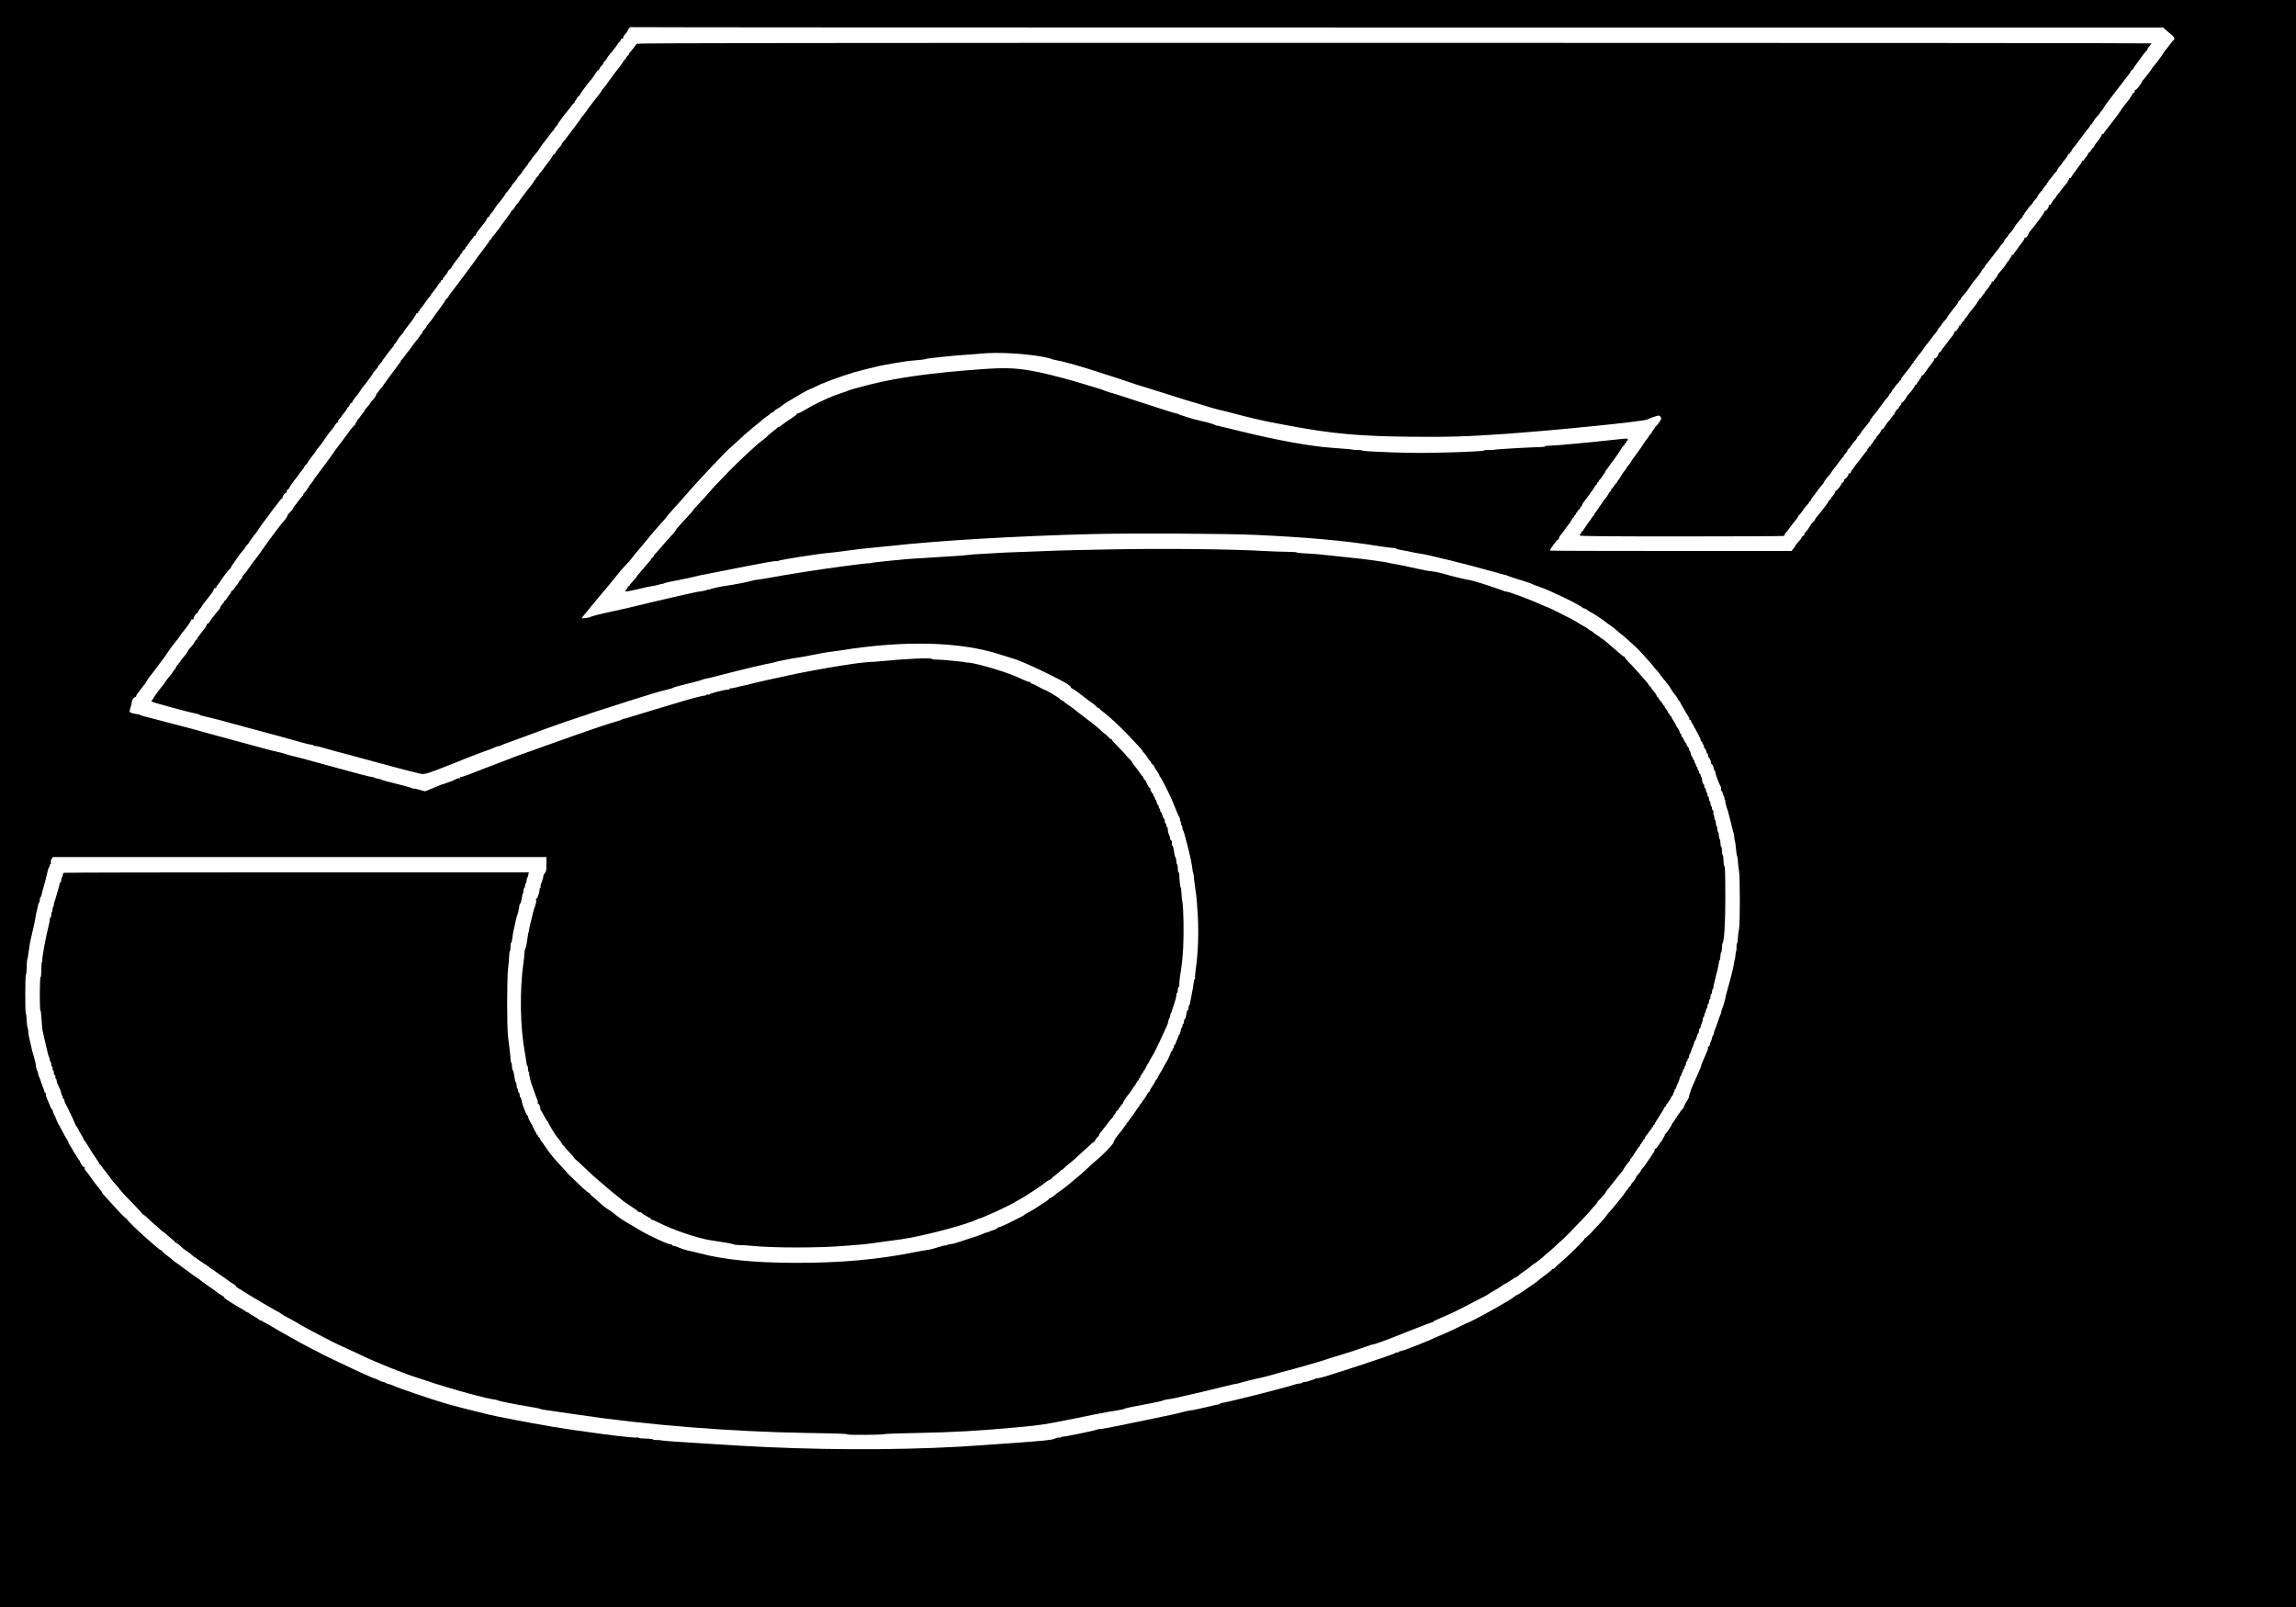 <?xml version="1.0" standalone="no"?>
<!DOCTYPE svg PUBLIC "-//W3C//DTD SVG 20010904//EN"
 "http://www.w3.org/TR/2001/REC-SVG-20010904/DTD/svg10.dtd">
<svg version="1.0" xmlns="http://www.w3.org/2000/svg"
 width="3000pt" height="2100pt" viewBox="0 0 3000 2100"
 preserveAspectRatio="xMidYMid meet">
<g transform="translate(0,2100) scale(0.1,-0.1)"
fill="#000000" stroke="none">
<path d="M0 10500 l0 -10500 15000 0 15000 0 0 10500 0 10500 -15000 0 -15000
0 0 -10500z m18279 10140 l9986 0 42 -38 c23 -20 56 -48 73 -61 28 -22 40 -55
23 -63 -5 -1 -28 -30 -53 -63 -25 -33 -50 -66 -57 -72 -6 -7 -21 -29 -34 -50
-13 -21 -26 -40 -29 -43 -3 -3 -17 -21 -30 -40 -13 -19 -37 -48 -52 -65 -15
-16 -28 -33 -28 -36 0 -3 -12 -22 -27 -41 -16 -19 -39 -50 -53 -68 -14 -18
-30 -38 -36 -44 -6 -6 -13 -16 -15 -21 -16 -39 -76 -114 -88 -110 -9 4 -11 0
-7 -10 3 -9 -3 -20 -14 -27 -11 -7 -20 -17 -20 -22 0 -8 -61 -96 -85 -122 -25
-29 -44 -54 -80 -109 -22 -33 -44 -65 -50 -71 -5 -6 -21 -26 -35 -44 -43 -56
-79 -104 -100 -130 -11 -14 -20 -28 -20 -32 0 -5 -7 -8 -15 -8 -8 0 -14 -4
-12 -9 2 -9 -44 -78 -75 -112 -10 -10 -18 -23 -18 -29 0 -5 -11 -20 -25 -34
-14 -14 -25 -29 -25 -33 0 -5 -9 -15 -20 -23 -11 -8 -20 -20 -20 -26 0 -6 -11
-23 -25 -38 -14 -15 -25 -31 -25 -37 0 -5 -7 -9 -15 -9 -8 0 -14 -4 -12 -8 1
-5 -8 -22 -20 -38 -80 -107 -123 -168 -123 -176 0 -6 -7 -7 -16 -4 -8 3 -12 2
-9 -4 5 -8 -25 -63 -45 -80 -8 -8 -52 -64 -75 -96 -11 -15 -28 -36 -37 -46
-10 -10 -15 -18 -12 -18 3 0 -1 -6 -8 -14 -29 -30 -48 -57 -48 -66 0 -6 -5
-10 -11 -10 -5 0 -7 -5 -3 -12 5 -8 2 -9 -10 -5 -11 4 -16 2 -14 -6 4 -20 -35
-78 -50 -72 -7 2 -10 1 -7 -4 3 -5 -18 -40 -46 -78 -28 -37 -61 -81 -72 -97
-12 -16 -29 -37 -37 -46 -8 -10 -22 -27 -32 -38 -9 -11 -24 -36 -33 -57 -12
-24 -23 -34 -32 -31 -9 4 -13 1 -10 -6 2 -7 -13 -33 -33 -58 -20 -25 -45 -58
-56 -75 -10 -16 -27 -39 -36 -49 -10 -11 -18 -23 -18 -28 0 -4 -7 -8 -16 -8
-8 0 -13 -4 -10 -8 3 -5 -4 -18 -14 -30 -11 -12 -20 -26 -20 -32 0 -5 -3 -10
-8 -10 -4 0 -16 -15 -26 -34 -16 -31 -41 -62 -96 -123 -11 -12 -20 -26 -20
-31 0 -5 -11 -22 -25 -38 -14 -16 -25 -32 -25 -36 0 -5 -7 -8 -16 -8 -8 0 -13
-4 -10 -8 3 -5 -4 -18 -14 -30 -11 -12 -20 -24 -20 -27 0 -4 -6 -12 -12 -20
-29 -30 -48 -56 -48 -65 0 -6 -3 -10 -8 -10 -4 0 -16 -16 -27 -35 -10 -20 -24
-34 -31 -31 -8 3 -11 0 -7 -10 3 -7 0 -14 -6 -14 -6 0 -11 -5 -11 -11 0 -6
-10 -24 -22 -39 -13 -15 -32 -40 -42 -54 -11 -15 -28 -37 -39 -49 -10 -12 -26
-34 -35 -49 -9 -16 -20 -28 -24 -28 -4 0 -8 -6 -8 -13 0 -7 -9 -19 -20 -27
-11 -8 -20 -20 -20 -27 0 -7 -5 -13 -11 -13 -5 0 -7 -5 -3 -12 5 -8 2 -9 -10
-5 -10 4 -15 3 -11 -4 9 -14 -44 -81 -57 -73 -7 4 -8 2 -4 -5 4 -6 -4 -26 -18
-44 -15 -17 -30 -37 -34 -42 -38 -52 -98 -131 -103 -135 -3 -3 -11 -15 -18
-28 -7 -12 -16 -20 -22 -17 -5 4 -9 -2 -9 -13 0 -26 -39 -74 -52 -66 -7 4 -8
2 -4 -4 4 -7 -12 -35 -36 -65 -24 -29 -59 -76 -78 -105 -19 -28 -41 -52 -48
-52 -7 0 -11 -4 -8 -8 3 -5 -4 -18 -14 -30 -11 -12 -20 -26 -20 -32 0 -5 -4
-10 -10 -10 -5 0 -10 -7 -10 -15 0 -9 -7 -18 -15 -21 -8 -4 -15 -10 -15 -16 0
-10 -55 -84 -81 -108 -9 -8 -18 -19 -20 -25 -12 -29 -56 -85 -67 -85 -7 0 -11
-4 -8 -8 3 -5 -4 -18 -14 -30 -11 -12 -20 -25 -20 -29 0 -5 -9 -15 -20 -23
-11 -8 -20 -20 -20 -27 0 -7 -5 -13 -11 -13 -5 0 -8 -4 -4 -9 3 -6 0 -13 -8
-18 -7 -4 -21 -21 -31 -38 -11 -16 -26 -37 -35 -45 -16 -15 -23 -25 -59 -82
-9 -16 -23 -28 -29 -28 -7 0 -12 -4 -10 -8 2 -9 -34 -61 -60 -88 -7 -7 -13
-17 -13 -23 0 -6 -4 -11 -9 -11 -5 0 -12 -8 -15 -17 -3 -10 -17 -30 -30 -44
-14 -15 -22 -30 -18 -35 4 -4 -1 -4 -10 -1 -12 4 -15 2 -11 -9 3 -7 0 -14 -6
-14 -6 0 -11 -6 -11 -14 0 -8 -3 -16 -7 -18 -7 -3 -41 -45 -97 -123 -11 -14
-28 -36 -39 -48 -10 -12 -26 -34 -35 -49 -9 -16 -19 -28 -23 -28 -4 0 -10 -12
-13 -26 -5 -18 -11 -24 -23 -20 -10 4 -14 2 -10 -7 6 -15 -40 -74 -54 -70 -4
2 -6 -4 -3 -12 3 -8 -3 -19 -15 -27 -12 -7 -21 -16 -21 -20 0 -16 -55 -87 -67
-88 -7 0 -12 -3 -11 -7 3 -11 -35 -73 -44 -73 -4 0 -8 -6 -8 -13 0 -7 -9 -19
-20 -27 -11 -8 -20 -18 -20 -23 0 -4 -4 -13 -10 -20 -5 -7 -30 -40 -55 -74
-25 -34 -59 -76 -75 -93 -16 -17 -32 -40 -35 -50 -3 -11 -17 -28 -31 -39 -14
-11 -25 -23 -24 -28 0 -4 -7 -16 -15 -26 -8 -9 -15 -20 -15 -23 0 -3 -6 -11
-12 -19 -30 -31 -46 -54 -41 -58 3 -3 -4 -12 -16 -19 -12 -7 -21 -18 -21 -24
0 -6 -18 -30 -40 -53 -22 -22 -40 -45 -40 -50 0 -5 -12 -23 -26 -40 l-26 -31
-1579 0 c-868 0 -1579 2 -1579 5 0 15 96 145 107 145 7 0 13 8 13 18 0 9 10
28 23 42 13 14 38 48 57 75 19 28 42 58 52 69 9 10 24 34 33 52 9 19 20 34 25
34 6 0 10 7 10 15 0 8 5 15 10 15 6 0 10 7 10 15 0 8 5 15 10 15 6 0 10 6 10
13 0 7 9 19 20 27 11 8 20 20 20 27 0 7 4 13 9 13 5 0 11 10 15 23 3 12 13 31
24 42 10 11 33 43 52 70 19 28 40 56 46 63 7 7 23 30 35 52 13 22 26 40 31 40
4 0 8 7 8 15 0 8 5 15 10 15 6 0 10 6 10 13 0 7 9 19 20 27 11 8 20 20 20 27
0 7 5 13 10 13 6 0 10 7 10 15 0 8 5 15 10 15 6 0 10 6 10 14 0 8 6 21 13 28
7 7 28 36 47 63 18 28 36 52 40 55 12 10 120 170 120 177 0 5 9 15 20 23 11 8
20 20 20 27 0 7 5 13 10 13 6 0 10 7 10 15 0 8 5 15 10 15 6 0 10 7 10 15 0
18 -3 18 -165 0 -330 -36 -758 -77 -836 -78 -48 -1 -85 -5 -82 -9 2 -5 -17 -9
-44 -9 -200 -6 -593 -29 -613 -36 -8 -3 -41 -4 -73 -3 -32 1 -64 -3 -70 -8 -7
-6 -187 -16 -425 -23 -333 -10 -483 -10 -780 0 -212 7 -372 17 -379 22 -6 6
-34 10 -60 9 -26 -2 -55 0 -63 3 -15 5 -63 10 -295 27 -275 20 -726 103 -1185
217 -124 31 -232 57 -240 57 -9 1 -21 6 -28 10 -7 4 -16 5 -19 2 -3 -3 -17 1
-32 9 -32 16 -128 44 -191 55 -58 10 -302 85 -296 91 2 2 -8 5 -23 6 -15 1
-200 59 -411 129 -211 69 -388 127 -394 128 -26 6 -101 28 -125 38 -14 6 -28
12 -31 13 -3 1 -12 4 -20 7 -8 3 -46 15 -85 26 -38 11 -108 32 -155 47 -148
47 -441 124 -565 149 -287 59 -421 66 -768 41 -636 -46 -1085 -108 -1447 -199
-180 -46 -255 -67 -275 -76 -11 -6 -63 -24 -115 -41 -52 -17 -122 -44 -155
-59 -33 -16 -91 -43 -130 -60 -38 -18 -113 -59 -168 -91 -54 -33 -103 -56
-109 -53 -6 4 -8 3 -5 -3 3 -5 -26 -29 -64 -54 -39 -24 -92 -61 -117 -81 -26
-21 -52 -38 -58 -38 -7 0 -14 -4 -16 -8 -1 -4 -31 -29 -65 -55 -34 -26 -63
-50 -65 -55 -1 -4 -30 -29 -63 -54 -72 -56 -86 -68 -228 -200 -61 -57 -161
-154 -222 -217 -60 -63 -130 -135 -155 -161 -25 -26 -55 -58 -66 -73 -18 -23
-142 -159 -216 -238 -16 -17 -28 -32 -28 -35 0 -3 -10 -15 -22 -28 -22 -22
-143 -155 -180 -198 -10 -12 -18 -24 -18 -27 0 -3 -17 -24 -36 -46 -80 -88
-111 -124 -159 -180 -27 -32 -60 -69 -72 -81 -13 -13 -23 -28 -23 -33 0 -5
-10 -17 -22 -25 -12 -9 -19 -16 -15 -16 5 0 2 -6 -5 -13 -7 -8 -31 -35 -53
-61 -22 -27 -49 -58 -60 -71 -39 -43 -65 -75 -65 -80 0 -4 -41 -52 -82 -96 -9
-9 -14 -20 -11 -23 4 -3 -2 -6 -12 -6 -10 0 -15 -3 -12 -7 4 -3 -2 -17 -14
-29 -12 -12 -20 -27 -18 -32 2 -5 76 8 164 29 88 21 169 39 180 39 11 0 45 7
75 15 30 9 62 16 70 17 8 0 20 4 25 8 6 4 51 15 100 24 148 28 329 67 345 73
8 3 24 7 35 8 11 2 169 33 350 69 501 99 606 118 631 113 13 -2 22 -1 19 2 -6
11 531 96 675 107 41 3 154 17 250 31 96 13 223 28 281 33 58 5 168 16 245 24
631 71 1658 132 2659 157 519 13 1760 7 2135 -11 688 -32 1162 -75 1597 -145
84 -14 172 -25 193 -25 22 0 40 -4 40 -8 0 -4 30 -13 68 -19 37 -6 101 -19
142 -28 41 -9 88 -18 105 -19 81 -9 657 -151 939 -232 89 -26 168 -47 176 -48
8 0 17 -3 20 -6 5 -5 127 -45 260 -86 30 -9 60 -20 65 -24 6 -4 46 -20 90 -35
44 -16 105 -39 135 -53 223 -99 430 -205 438 -224 2 -4 11 -8 19 -8 9 0 31
-11 49 -25 18 -14 36 -25 40 -25 9 0 174 -109 192 -126 7 -8 37 -29 66 -49 29
-19 68 -50 87 -68 19 -18 42 -38 51 -43 14 -8 146 -125 203 -179 49 -48 225
-243 225 -250 0 -4 11 -17 23 -29 13 -11 34 -37 48 -56 13 -19 28 -40 34 -46
5 -6 21 -26 35 -44 14 -18 35 -44 47 -58 12 -14 30 -42 40 -61 10 -19 30 -48
45 -64 15 -16 33 -42 40 -58 7 -16 16 -29 19 -29 4 0 9 -8 13 -17 3 -10 17
-36 31 -58 14 -22 28 -47 32 -55 3 -8 19 -34 35 -58 16 -23 26 -47 23 -52 -3
-6 2 -10 11 -10 10 0 14 -3 11 -7 -4 -3 -3 -11 2 -17 6 -6 23 -37 40 -69 17
-31 44 -81 60 -111 16 -30 26 -57 23 -61 -4 -4 1 -11 11 -16 9 -6 15 -14 12
-18 -2 -5 2 -14 10 -21 8 -7 12 -17 9 -22 -4 -6 -3 -13 2 -17 14 -10 34 -49
34 -66 0 -8 5 -15 10 -15 6 0 10 -11 10 -25 0 -14 3 -25 8 -25 11 0 34 -58 27
-70 -3 -5 -1 -10 5 -10 11 0 35 -48 31 -64 -1 -5 5 -16 14 -26 8 -9 12 -19 9
-23 -7 -6 52 -162 69 -184 5 -7 7 -24 5 -37 -3 -15 -1 -24 6 -23 6 1 12 -9 14
-23 2 -14 8 -30 13 -36 5 -6 10 -23 11 -38 1 -14 6 -26 11 -26 4 0 5 -5 2 -10
-4 -6 -3 -19 1 -28 4 -9 9 -26 11 -37 1 -11 7 -29 12 -40 5 -11 12 -31 14 -45
3 -14 15 -61 27 -105 12 -44 25 -96 29 -116 4 -19 10 -40 13 -45 4 -5 7 -29 9
-54 1 -25 5 -49 7 -54 6 -10 7 -22 18 -126 3 -36 9 -67 13 -70 3 -3 8 -32 9
-65 2 -33 8 -87 14 -120 15 -81 15 -716 0 -770 -6 -22 -12 -71 -14 -108 -1
-38 -6 -71 -11 -74 -5 -3 -8 -21 -7 -42 1 -20 1 -38 0 -41 -8 -23 -13 -50 -15
-80 -1 -19 -5 -42 -8 -50 -3 -8 -8 -31 -11 -50 -6 -46 -22 -115 -36 -165 -6
-22 -15 -56 -20 -75 -5 -19 -13 -51 -19 -70 -5 -19 -15 -53 -21 -75 -7 -22
-13 -49 -14 -60 -3 -27 -36 -136 -47 -157 -5 -10 -9 -25 -9 -33 0 -8 -4 -23
-10 -33 -5 -9 -19 -46 -30 -82 -12 -36 -25 -74 -30 -85 -18 -42 -24 -61 -25
-77 -1 -10 -8 -24 -14 -32 -6 -8 -11 -18 -10 -22 2 -10 -8 -40 -22 -66 -5 -10
-9 -25 -9 -33 0 -9 -7 -18 -15 -21 -8 -4 -12 -11 -9 -16 4 -5 1 -21 -5 -34 -6
-13 -15 -34 -20 -46 -5 -13 -18 -43 -29 -68 -24 -54 -35 -81 -36 -95 -1 -5 -9
-28 -20 -50 -10 -22 -22 -49 -26 -60 -8 -21 -34 -80 -66 -150 -11 -22 -19 -44
-20 -50 0 -5 -6 -23 -12 -38 -7 -16 -12 -36 -12 -45 0 -10 -6 -26 -14 -37 -24
-34 -56 -95 -56 -106 0 -5 -11 -20 -25 -33 -14 -13 -25 -28 -25 -35 0 -6 -4
-11 -10 -11 -5 0 -10 -7 -10 -15 0 -8 -4 -15 -10 -15 -5 0 -10 -7 -10 -15 0
-8 -4 -15 -10 -15 -5 0 -10 -7 -10 -15 0 -8 -4 -15 -10 -15 -5 0 -10 -7 -10
-15 0 -8 -4 -15 -10 -15 -5 0 -10 -5 -10 -10 0 -18 -81 -140 -93 -140 -5 0 -7
-3 -4 -6 4 -4 -2 -19 -13 -34 -11 -16 -20 -33 -20 -39 0 -6 -4 -11 -8 -11 -4
0 -21 -22 -37 -50 -16 -27 -35 -50 -42 -50 -7 0 -13 -3 -12 -7 2 -16 -14 -53
-22 -53 -5 0 -9 -7 -9 -15 0 -8 -4 -15 -10 -15 -5 0 -10 -6 -10 -14 0 -8 -3
-16 -8 -18 -4 -1 -23 -27 -42 -57 -19 -30 -44 -65 -57 -77 -13 -13 -23 -27
-23 -32 0 -6 -13 -24 -29 -41 -17 -18 -30 -34 -31 -36 -3 -20 -18 -44 -42 -69
-15 -16 -28 -34 -28 -40 0 -6 -9 -18 -20 -26 -11 -8 -20 -20 -20 -27 0 -7 -4
-13 -8 -13 -5 0 -14 -10 -20 -22 -6 -13 -42 -61 -81 -108 -39 -47 -81 -98 -93
-114 -13 -15 -35 -40 -49 -55 -14 -15 -28 -33 -30 -39 -4 -11 -123 -143 -220
-244 -26 -26 -52 -48 -58 -48 -7 0 -10 -4 -7 -8 6 -10 -210 -223 -309 -306
-38 -32 -74 -65 -78 -72 -4 -8 -15 -14 -22 -14 -8 0 -15 -4 -15 -8 0 -4 -39
-37 -86 -72 -48 -35 -94 -71 -103 -80 -9 -9 -50 -38 -91 -65 -41 -27 -77 -52
-80 -55 -12 -12 -87 -60 -94 -60 -5 0 -25 -13 -45 -28 -20 -16 -43 -32 -51
-36 -8 -4 -51 -29 -95 -56 -101 -62 -403 -225 -433 -235 -13 -4 -76 -33 -140
-65 -64 -32 -146 -70 -182 -85 -36 -15 -83 -35 -105 -45 -139 -65 -421 -176
-467 -184 -21 -4 -38 -11 -38 -17 0 -6 -5 -7 -11 -3 -6 3 -14 3 -18 -2 -3 -5
-64 -29 -136 -53 -71 -24 -186 -63 -255 -86 -107 -37 -311 -103 -547 -176 -34
-10 -73 -19 -86 -19 -13 0 -27 -3 -31 -7 -3 -4 -12 -8 -19 -9 -7 -1 -32 -9
-56 -18 -24 -9 -54 -16 -67 -16 -12 0 -26 -4 -29 -10 -3 -5 -19 -10 -35 -10
-16 0 -41 -5 -57 -11 -90 -34 -952 -252 -970 -244 -8 2 -11 0 -8 -5 3 -6 -1
-10 -10 -10 -9 0 -90 -18 -181 -40 -91 -22 -178 -40 -192 -40 -15 0 -61 -10
-102 -21 -41 -11 -109 -28 -150 -36 -41 -9 -201 -42 -355 -74 -511 -106 -585
-120 -597 -113 -7 4 -9 3 -5 -1 7 -9 -464 -107 -472 -99 -2 2 -10 -1 -17 -7
-8 -6 -20 -9 -28 -6 -8 3 -32 -2 -53 -13 -38 -18 -156 -30 -588 -60 -88 -6
-245 -18 -350 -25 -818 -61 -1844 -70 -2835 -25 -237 11 -440 23 -780 45 -124
8 -306 19 -405 26 -99 6 -184 14 -190 17 -5 3 -26 5 -47 3 -20 -1 -46 3 -57 9
-12 6 -57 11 -101 11 -44 0 -82 4 -85 10 -4 5 -16 7 -28 4 -43 -11 -711 76
-1122 145 -308 52 -674 123 -815 156 -260 63 -449 112 -575 149 -188 55 -602
197 -672 230 -17 8 -45 18 -62 21 -17 4 -34 11 -37 15 -3 5 -13 9 -22 9 -9 0
-39 12 -67 25 -27 14 -54 25 -58 25 -5 0 -23 6 -40 14 -18 8 -84 38 -147 66
-63 29 -185 86 -270 127 -85 41 -175 84 -200 96 -25 12 -47 24 -50 27 -3 3
-36 20 -75 38 -38 19 -115 59 -170 89 -289 162 -356 200 -421 240 -39 23 -76
43 -83 43 -7 0 -9 4 -6 10 3 5 0 7 -8 4 -8 -3 -21 1 -29 9 -8 8 -41 30 -74 48
-32 18 -60 37 -62 41 -2 4 -10 8 -17 8 -8 0 -20 6 -27 14 -8 7 -32 23 -54 34
-21 11 -63 36 -91 54 -29 18 -71 44 -93 58 -22 13 -40 29 -40 35 0 6 -17 19
-37 30 -21 11 -45 27 -53 35 -9 8 -58 44 -110 79 -52 36 -99 70 -105 76 -5 6
-30 24 -55 40 -25 16 -90 63 -145 105 -55 41 -112 83 -126 92 -14 9 -32 23
-40 30 -8 8 -44 37 -81 65 -37 27 -65 53 -61 57 3 3 0 6 -8 6 -8 0 -34 18 -59
40 -25 21 -65 56 -89 77 -139 120 -307 281 -304 294 2 5 -1 8 -5 6 -12 -3 -84
72 -300 313 -12 13 -22 28 -22 32 0 5 -8 16 -17 26 -10 11 -27 32 -38 47 -11
16 -25 33 -30 39 -6 6 -37 48 -68 93 -32 45 -62 85 -67 88 -5 3 -6 13 -3 22 4
10 2 14 -4 10 -6 -4 -22 11 -37 33 -14 22 -24 40 -20 40 3 0 -6 14 -20 31 -14
17 -26 34 -26 39 0 5 -6 15 -12 22 -7 7 -20 27 -28 43 -8 17 -27 49 -43 73
-15 23 -25 42 -22 42 3 0 -2 12 -12 26 -24 37 -48 81 -80 144 -15 30 -30 57
-33 60 -6 4 -21 36 -25 50 -1 7 -35 82 -46 102 -5 10 -9 25 -9 33 0 8 -3 15
-8 15 -4 0 -13 15 -21 32 -7 18 -19 47 -26 63 -31 68 -38 91 -36 108 1 9 -3
17 -8 17 -6 0 -11 7 -11 15 0 8 -4 23 -9 33 -5 9 -20 49 -32 87 -13 39 -26 74
-31 80 -4 5 -8 17 -8 27 0 10 -4 26 -9 36 -12 20 -25 73 -22 86 1 4 -8 40 -19
80 -26 88 -36 126 -50 196 -7 30 -16 71 -21 91 -5 20 -9 50 -9 67 0 17 -4 42
-10 56 -5 14 -10 59 -12 101 -1 42 -6 78 -10 81 -11 7 -10 502 1 508 5 3 10
47 10 97 1 50 4 96 8 102 3 6 10 40 14 76 10 83 24 163 39 221 25 99 51 224
56 265 2 17 8 48 15 70 6 22 13 55 16 73 3 18 9 35 14 38 5 3 9 18 9 34 0 16
4 31 9 34 5 3 11 18 14 33 3 16 10 44 16 63 28 97 58 211 68 263 3 15 9 30 14
33 5 3 9 14 9 25 0 10 5 19 11 19 6 0 8 9 4 20 -4 13 0 31 9 45 l16 25 3225 0
3225 0 0 -93 c0 -79 -3 -96 -20 -115 -11 -12 -20 -29 -20 -38 0 -19 -17 -76
-33 -111 -5 -11 -6 -26 -3 -32 4 -6 2 -11 -3 -11 -6 0 -11 -12 -11 -26 0 -38
-31 -125 -42 -118 -6 4 -8 -2 -3 -15 6 -19 -3 -58 -26 -116 -4 -11 -10 -33
-14 -50 -3 -16 -10 -46 -15 -65 -24 -92 -32 -127 -35 -150 -1 -14 -5 -32 -8
-40 -3 -8 -8 -33 -11 -55 -11 -88 -25 -158 -33 -164 -4 -3 -9 -26 -10 -51 0
-25 -6 -79 -12 -120 -53 -373 -45 -854 19 -1195 6 -33 14 -84 17 -112 3 -29 9
-53 14 -53 5 0 9 -18 9 -40 0 -22 4 -40 10 -40 5 0 7 -6 4 -14 -5 -13 26 -137
46 -181 5 -11 18 -49 30 -85 12 -36 26 -75 32 -87 6 -11 7 -26 4 -32 -4 -6 -2
-11 4 -11 12 0 34 -49 31 -69 -1 -8 1 -17 6 -20 4 -3 24 -36 43 -74 19 -37 38
-67 42 -67 5 0 8 -4 8 -10 0 -12 93 -169 117 -196 34 -39 68 -87 67 -93 -1 -3
7 -12 17 -19 11 -7 19 -17 19 -22 0 -5 27 -36 61 -69 33 -34 58 -61 54 -61 -3
0 5 -11 19 -25 14 -14 27 -25 28 -25 2 0 40 -35 84 -77 91 -89 149 -141 218
-198 27 -22 59 -49 71 -61 21 -20 165 -138 193 -159 7 -5 21 -17 30 -25 10 -8
58 -42 107 -74 50 -32 92 -63 93 -67 2 -5 12 -9 22 -9 10 0 20 -3 22 -7 4 -11
107 -73 119 -73 6 0 7 -5 3 -12 -4 -6 -3 -8 3 -5 6 4 50 -14 98 -39 183 -95
523 -210 690 -233 154 -22 272 -43 287 -51 10 -6 44 -10 77 -10 32 0 104 -5
160 -10 277 -29 890 -29 1226 0 71 6 157 13 190 15 54 3 242 28 540 70 287 42
829 184 992 260 17 8 36 15 42 15 6 0 44 16 85 35 41 19 78 35 81 35 9 0 279
132 285 139 3 3 30 19 60 35 72 38 298 187 331 218 14 13 40 30 58 37 17 8 31
16 31 20 0 4 24 25 53 46 28 22 56 45 60 52 4 7 12 13 17 13 5 0 21 12 37 28
15 15 48 43 72 62 25 19 63 53 86 75 23 22 73 67 110 100 37 33 78 70 91 83
13 12 28 22 34 22 6 0 8 4 5 10 -3 5 -1 10 4 10 6 0 11 6 11 13 0 7 9 19 20
27 11 8 20 19 20 26 0 6 8 20 18 32 29 35 45 55 92 117 25 33 53 68 64 78 10
9 16 17 12 17 -4 0 2 10 14 22 11 12 20 27 20 32 0 6 9 17 20 24 11 7 20 19
20 27 0 8 5 15 10 15 6 0 10 5 10 11 0 7 10 20 22 30 11 11 18 19 14 19 -7 0
48 85 69 107 7 6 27 35 46 65 18 29 37 55 41 56 5 2 8 10 8 18 0 8 5 14 10 14
6 0 10 7 10 15 0 8 5 15 10 15 6 0 10 7 10 15 0 8 5 15 10 15 6 0 10 9 10 20
0 11 5 20 10 20 6 0 10 7 10 15 0 8 5 15 10 15 6 0 10 7 10 15 0 8 3 15 8 15
4 0 16 20 27 45 11 25 22 45 25 45 3 0 11 15 19 33 8 17 17 34 20 37 3 3 15
23 27 45 11 22 25 49 32 60 12 23 94 196 124 265 11 25 24 52 28 61 5 9 12 33
15 53 4 20 11 39 16 42 5 3 9 15 9 28 0 12 4 26 8 32 5 5 14 29 21 54 7 25 17
54 21 65 19 53 30 94 30 118 0 14 5 29 10 32 6 3 10 22 10 41 0 19 5 34 10 34
6 0 11 19 10 43 0 23 5 71 10 107 25 152 30 204 40 365 10 182 5 521 -10 595
-5 25 -11 78 -12 117 -2 40 -6 73 -9 73 -7 0 -19 106 -19 163 1 20 -4 37 -10
37 -5 0 -10 22 -10 49 0 28 -4 53 -10 56 -5 3 -10 24 -10 45 0 21 -4 41 -9 44
-5 3 -11 23 -15 43 -13 91 -19 113 -28 113 -6 0 -8 14 -6 31 3 20 0 33 -9 36
-7 3 -13 14 -13 24 0 11 -4 27 -9 37 -13 23 -25 73 -22 95 1 9 -3 17 -8 17 -6
0 -11 11 -11 25 0 14 -4 25 -10 25 -5 0 -10 14 -10 30 0 17 -4 30 -9 30 -5 0
-15 20 -22 45 -7 25 -17 45 -21 45 -4 0 -8 9 -8 19 0 11 -4 23 -10 26 -5 3
-10 15 -10 26 0 10 -4 19 -10 19 -5 0 -12 16 -16 35 -3 19 -10 35 -15 35 -5 0
-9 9 -9 20 0 11 -4 20 -10 20 -5 0 -10 9 -10 20 0 11 -4 20 -10 20 -5 0 -10 7
-10 15 0 8 -5 15 -11 15 -7 0 -9 9 -6 21 3 12 3 18 0 15 -9 -9 -64 84 -57 96
4 7 2 8 -4 4 -7 -4 -12 -1 -12 8 0 9 -4 16 -10 16 -5 0 -10 6 -10 14 0 8 -4
16 -8 18 -5 2 -23 26 -42 53 -18 28 -36 52 -39 55 -12 10 -61 79 -61 85 0 3
-18 23 -40 44 -22 21 -40 41 -40 44 0 4 -42 49 -94 101 -52 52 -91 97 -88 100
3 3 -1 6 -9 6 -8 0 -28 16 -44 35 -17 19 -33 35 -37 35 -3 0 -19 12 -35 27
-46 46 -111 99 -234 191 -64 49 -124 95 -132 103 -9 8 -39 30 -67 49 -29 19
-61 43 -71 53 -11 9 -23 17 -29 17 -5 0 -13 6 -17 13 -9 15 -168 111 -201 121
-13 4 -50 23 -84 42 -33 19 -71 37 -84 40 -13 3 -21 11 -17 17 3 5 1 7 -4 4
-6 -4 -51 11 -100 34 -155 72 -346 137 -550 188 -67 17 -132 31 -145 31 -24
-1 -73 6 -73 10 0 1 -22 3 -50 5 -27 2 -90 8 -140 14 -49 6 -119 11 -155 11
-37 0 -71 5 -77 11 -15 15 -353 -1 -655 -31 -59 -6 -110 -10 -115 -9 -4 1 -10
1 -13 0 -3 -1 -36 -4 -75 -6 -139 -10 -558 -78 -895 -146 -200 -41 -629 -137
-641 -145 -3 -2 -21 -6 -40 -9 -19 -3 -68 -14 -109 -25 -41 -11 -81 -18 -88
-15 -7 3 -10 0 -7 -5 3 -6 -4 -10 -17 -11 -50 -1 -225 -45 -245 -62 -7 -5 -20
-7 -28 -3 -8 3 -15 1 -15 -4 0 -6 -10 -10 -22 -10 -24 0 -161 -35 -293 -75
-44 -13 -150 -45 -235 -70 -85 -26 -182 -55 -215 -65 -33 -11 -107 -33 -165
-50 -58 -17 -112 -34 -120 -37 -8 -3 -19 -5 -24 -4 -4 1 -13 -3 -20 -8 -6 -5
-51 -21 -101 -35 -113 -32 -339 -109 -835 -286 -96 -35 -224 -80 -285 -102
-60 -21 -132 -47 -160 -57 -27 -11 -99 -39 -160 -62 -267 -101 -353 -134 -468
-180 -55 -21 -104 -36 -110 -32 -6 3 -7 1 -3 -5 5 -8 -1 -12 -16 -12 -13 0
-32 -6 -43 -13 -11 -7 -42 -21 -70 -31 -27 -10 -57 -20 -65 -23 -8 -4 -19 -7
-25 -8 -10 -1 -49 -16 -90 -34 -11 -5 -49 -21 -85 -36 l-66 -26 -74 20 c-40
12 -76 19 -78 16 -3 -3 -10 -1 -16 4 -10 8 -142 44 -316 86 -41 10 -80 22 -86
26 -6 5 -32 12 -57 15 -26 4 -44 11 -41 15 3 5 -1 6 -9 3 -7 -2 -90 16 -183
42 -93 25 -241 65 -329 89 -88 24 -227 62 -310 85 -82 23 -179 48 -215 56 -36
8 -81 21 -101 28 -20 8 -69 22 -110 30 -71 15 -167 40 -534 141 -93 25 -237
65 -320 87 -82 23 -213 58 -290 80 -77 21 -187 50 -245 64 -58 15 -136 35
-175 46 -38 11 -110 29 -158 41 -49 12 -87 24 -84 27 3 3 -7 6 -21 6 -15 1
-46 7 -69 13 -41 11 -42 13 -36 44 3 18 10 40 14 49 5 9 9 28 9 43 0 31 27 75
46 75 8 0 14 6 14 14 0 8 6 21 13 28 7 7 24 29 37 48 13 19 29 40 35 46 22 25
41 52 59 85 11 18 22 36 26 39 6 5 84 107 152 200 18 25 35 47 39 50 3 3 23
32 44 65 22 33 42 62 45 65 3 3 17 21 30 40 14 19 33 44 43 55 11 11 31 38 45
60 14 22 30 45 36 51 38 40 116 151 116 165 0 6 7 8 15 5 10 -3 15 -1 14 7 -4
18 34 77 49 77 7 0 11 4 8 8 -3 5 8 24 25 43 16 19 29 37 29 41 0 4 6 13 12
20 7 7 33 40 58 73 25 33 50 65 56 72 6 6 17 25 24 43 8 20 18 29 27 26 9 -4
13 -1 10 6 -2 7 3 20 12 28 9 8 21 23 26 32 37 62 132 187 143 187 7 1 11 5 8
9 -2 4 4 19 15 32 11 14 39 54 63 90 23 36 57 80 74 99 18 18 32 37 32 41 0 4
13 22 29 39 17 18 29 34 28 36 -1 2 5 12 13 22 8 10 26 34 40 53 13 19 27 37
31 40 3 3 18 24 33 48 21 34 83 119 144 197 4 6 19 26 32 45 13 19 29 40 35
46 22 25 43 53 67 87 14 20 28 34 31 30 4 -3 7 1 7 11 0 23 41 77 53 69 6 -4
8 0 4 10 -4 11 1 22 13 29 11 7 20 17 20 22 0 8 67 104 80 116 3 3 17 21 30
40 28 40 31 44 65 86 14 18 25 36 25 41 0 5 9 15 20 23 11 8 20 19 20 25 0 5
25 41 55 79 30 38 55 71 55 75 0 3 10 18 23 33 12 14 29 35 38 46 9 11 37 51
62 88 24 38 59 85 77 103 17 19 38 47 46 63 8 16 22 32 29 35 8 3 13 8 10 13
-2 4 4 16 13 26 10 10 29 35 42 54 13 19 32 44 42 54 10 11 20 28 24 38 3 10
9 18 13 18 5 0 14 13 21 30 7 16 16 27 21 24 5 -3 9 0 9 6 0 11 54 87 71 100
3 3 19 25 34 50 16 24 33 50 39 56 19 20 40 47 66 84 13 19 27 37 31 40 3 3
13 19 22 35 8 17 29 45 46 62 17 18 31 37 31 42 0 5 13 23 29 40 17 18 30 35
30 39 1 4 7 14 14 22 7 8 23 31 37 50 25 35 34 47 77 98 13 15 23 30 23 34 0
4 6 13 14 20 7 8 20 27 29 43 8 17 31 47 51 69 20 21 36 42 36 46 0 6 25 40
73 100 36 45 87 122 87 131 0 6 7 9 14 6 10 -4 13 -1 9 9 -3 7 0 14 6 14 6 0
11 5 11 11 0 7 8 19 18 28 9 9 35 43 57 76 22 33 50 70 63 83 13 12 19 22 15
22 -4 0 -3 4 2 8 6 4 22 23 35 42 13 19 27 37 30 40 4 3 15 20 25 38 11 17 23
32 27 32 4 0 8 7 8 15 0 8 7 15 16 15 8 0 13 4 10 9 -3 5 10 26 29 47 19 21
35 43 35 50 0 7 11 22 26 33 14 11 25 23 24 28 0 8 60 91 92 127 10 11 20 28
24 38 3 10 10 18 15 18 5 0 9 7 9 15 0 8 9 20 20 27 11 7 20 18 20 25 0 6 3
13 8 15 4 2 21 23 37 48 17 24 38 52 48 62 9 10 17 23 17 28 0 6 8 10 17 10 9
0 13 3 10 6 -6 6 23 53 48 80 5 6 19 23 30 39 11 15 30 40 43 55 12 15 22 33
22 39 0 6 9 16 20 23 11 7 20 18 20 25 0 6 8 18 18 25 9 7 26 29 36 48 11 19
25 40 30 46 6 6 22 26 36 44 14 18 37 49 53 68 15 19 27 38 27 42 0 4 14 21
30 38 17 18 30 36 30 42 0 5 5 10 10 10 6 0 10 6 10 13 0 6 18 32 40 56 22 24
40 47 40 52 0 5 12 21 28 36 15 16 28 33 30 38 3 10 35 53 65 88 9 11 17 23
17 26 0 3 11 19 25 35 14 16 25 32 25 35 0 4 15 23 33 42 17 20 37 42 42 51
51 78 70 104 79 114 6 6 20 23 31 38 54 75 91 121 98 124 4 2 7 8 7 13 0 6 11
21 25 35 14 14 25 29 25 33 0 5 12 24 28 44 15 19 36 47 46 62 11 14 27 35 35
45 41 48 50 59 73 93 14 20 28 34 33 29 5 -4 5 -2 2 4 -3 6 3 20 13 32 11 12
20 26 20 31 0 6 9 16 20 23 11 7 20 17 20 23 0 5 15 29 33 52 17 22 41 53 51
68 11 14 27 35 35 45 9 10 24 28 34 40 10 12 32 44 48 71 18 28 35 46 41 42 7
-3 8 -1 4 5 -4 7 -2 12 3 12 6 0 11 6 11 13 0 7 9 19 20 27 11 8 20 20 20 26
0 7 13 26 29 43 15 16 27 32 25 34 -2 1 7 14 19 29 12 14 33 40 47 58 14 18
33 42 43 54 11 11 25 34 33 49 9 16 20 25 26 21 7 -4 8 -3 4 5 -8 12 16 41 34
41 6 0 9 4 5 10 -5 8 9 30 43 65 6 8 12 17 12 22 0 5 8 19 18 31 13 17 24 22
46 17 16 -3 4522 -5 10015 -5z"/>
<path d="M8320 20428 c-6 -7 -27 -35 -48 -63 -20 -27 -40 -51 -44 -53 -5 -2
-8 -9 -8 -16 0 -6 -9 -18 -20 -26 -11 -8 -20 -20 -20 -27 0 -7 -4 -13 -8 -13
-4 0 -16 -15 -27 -32 -17 -30 -66 -97 -90 -124 -5 -6 -19 -23 -30 -38 -42 -57
-91 -125 -110 -152 -11 -15 -28 -36 -37 -46 -10 -10 -18 -21 -18 -24 0 -5 -46
-69 -65 -90 -5 -6 -21 -26 -35 -44 -14 -19 -41 -54 -60 -79 -19 -25 -46 -63
-60 -83 -14 -21 -28 -38 -32 -38 -5 0 -8 -5 -8 -10 0 -6 -35 -56 -77 -111 -43
-55 -92 -119 -109 -143 -17 -24 -40 -54 -52 -66 -12 -13 -22 -28 -22 -34 0 -5
-7 -16 -15 -25 -33 -34 -65 -77 -71 -93 -3 -10 -12 -18 -20 -18 -8 0 -13 -4
-10 -8 3 -5 -19 -38 -47 -75 -29 -36 -63 -83 -77 -103 -14 -20 -33 -43 -42
-52 -10 -9 -18 -21 -18 -27 0 -6 -9 -17 -20 -25 -11 -8 -20 -20 -20 -27 0 -7
-4 -13 -10 -13 -5 0 -10 -5 -10 -11 0 -7 -15 -30 -33 -53 -60 -73 -167 -216
-167 -223 0 -3 -8 -13 -19 -22 -10 -9 -26 -31 -35 -49 -9 -18 -24 -36 -32 -39
-7 -3 -14 -9 -14 -15 0 -5 -26 -43 -57 -85 -32 -41 -69 -91 -82 -111 -13 -20
-29 -42 -35 -48 -6 -6 -18 -22 -26 -34 -8 -13 -25 -33 -37 -46 -13 -13 -23
-28 -23 -34 0 -5 -4 -10 -10 -10 -5 0 -10 -4 -10 -9 0 -6 -35 -56 -77 -111
-78 -102 -109 -143 -141 -191 -9 -14 -29 -41 -44 -60 -14 -19 -76 -101 -137
-184 -61 -82 -118 -157 -126 -166 -8 -9 -15 -20 -15 -25 0 -5 -9 -16 -20 -24
-11 -8 -20 -19 -20 -24 0 -5 -31 -50 -68 -100 -38 -50 -77 -104 -88 -121 -19
-30 -29 -43 -71 -93 -13 -15 -23 -30 -23 -35 0 -4 -13 -21 -30 -38 -16 -18
-27 -35 -24 -40 3 -5 1 -9 -3 -9 -5 0 -16 -12 -25 -27 -9 -16 -25 -38 -35 -50
-43 -51 -53 -63 -69 -90 -10 -15 -25 -36 -33 -45 -26 -29 -37 -42 -66 -86 -15
-23 -32 -42 -36 -42 -5 0 -9 -5 -9 -11 0 -6 -9 -23 -21 -37 -11 -15 -59 -79
-105 -142 -46 -63 -89 -120 -94 -127 -6 -7 -10 -15 -10 -18 0 -3 -10 -16 -23
-29 -12 -13 -29 -33 -37 -46 -8 -12 -21 -29 -28 -36 -7 -8 -11 -14 -7 -14 8 0
-34 -61 -57 -81 -10 -9 -18 -19 -18 -23 0 -7 -25 -39 -56 -72 -12 -13 -20 -24
-18 -26 2 -2 -8 -17 -22 -33 -14 -17 -33 -42 -42 -57 -9 -16 -20 -28 -24 -28
-4 0 -8 -7 -8 -15 0 -8 -4 -15 -9 -15 -5 0 -12 -11 -15 -25 -4 -14 -10 -25
-15 -25 -5 0 -27 -24 -48 -52 -21 -29 -43 -60 -50 -68 -7 -8 -44 -58 -82 -110
-39 -52 -75 -100 -81 -107 -5 -7 -10 -14 -10 -17 0 -4 -186 -257 -243 -330
-12 -16 -24 -33 -26 -39 -4 -10 -26 -38 -48 -62 -7 -7 -9 -15 -6 -19 4 -3 1
-6 -5 -6 -7 0 -12 -4 -12 -10 0 -9 -19 -35 -47 -65 -7 -8 -13 -18 -13 -23 0
-6 -4 -12 -8 -14 -5 -2 -26 -28 -48 -58 -21 -30 -47 -64 -56 -74 -10 -11 -18
-24 -18 -28 0 -5 -10 -19 -22 -32 -34 -35 -59 -66 -52 -66 7 0 -36 -61 -52
-75 -17 -14 -193 -249 -261 -347 -31 -46 -75 -106 -97 -135 -23 -28 -52 -68
-66 -88 -48 -69 -95 -130 -102 -133 -5 -2 -8 -10 -8 -17 0 -8 -11 -25 -25 -39
-14 -14 -25 -29 -25 -34 0 -4 -8 -17 -18 -28 -10 -10 -29 -36 -43 -56 -14 -21
-29 -35 -32 -31 -4 3 -7 0 -7 -9 0 -8 -9 -26 -21 -39 -11 -13 -28 -36 -37 -51
-9 -16 -20 -28 -24 -28 -4 0 -8 -5 -8 -10 0 -6 -11 -22 -25 -36 -14 -14 -25
-31 -25 -38 0 -7 -8 -21 -17 -32 -42 -46 -101 -122 -122 -157 -14 -22 -27 -34
-34 -30 -7 3 -9 3 -5 -2 6 -7 -23 -59 -42 -75 -3 -3 -17 -21 -30 -40 -14 -19
-32 -44 -42 -54 -9 -10 -15 -23 -12 -28 3 -4 -2 -8 -11 -8 -9 0 -13 -4 -10
-10 3 -5 1 -10 -4 -10 -6 0 -11 -6 -11 -14 0 -7 -18 -32 -39 -54 -21 -22 -42
-48 -45 -58 -3 -11 -16 -31 -28 -46 -43 -50 -53 -63 -78 -98 -13 -19 -32 -44
-42 -54 -9 -10 -15 -23 -12 -28 3 -4 1 -8 -3 -8 -5 0 -16 -12 -25 -27 -9 -16
-25 -38 -35 -50 -43 -51 -53 -63 -70 -90 -18 -28 -38 -54 -58 -77 -6 -6 -22
-27 -35 -46 -13 -19 -27 -37 -30 -40 -4 -3 -15 -21 -26 -40 -10 -19 -23 -38
-29 -42 -6 -5 -6 -10 0 -17 12 -11 485 -140 580 -157 17 -3 35 -10 41 -15 6
-5 51 -18 100 -28 49 -11 132 -32 184 -46 52 -15 120 -34 150 -42 30 -8 163
-43 295 -79 132 -36 299 -81 370 -100 72 -20 177 -49 235 -66 58 -17 115 -30
128 -30 12 0 25 -4 28 -9 3 -5 18 -9 33 -9 15 0 56 -9 91 -21 35 -11 113 -33
174 -49 61 -15 212 -56 336 -90 363 -100 667 -180 755 -199 68 -15 67 -15 510
160 28 11 59 24 70 29 58 24 311 120 318 120 5 0 33 11 63 25 30 14 63 25 73
25 10 0 21 3 24 7 4 4 35 16 70 29 34 12 107 39 162 59 55 21 147 55 205 76
58 21 134 49 170 62 118 44 384 135 440 152 30 9 64 20 75 25 11 5 58 21 105
36 47 14 137 43 200 64 114 38 399 128 495 157 28 8 84 25 125 38 41 12 102
28 135 35 33 7 62 16 65 19 5 8 109 36 254 71 49 11 104 27 124 35 19 8 42 15
51 15 9 0 93 20 186 45 297 77 612 152 675 160 8 1 22 5 30 8 26 11 263 58
312 63 26 2 114 18 195 35 81 17 180 34 219 39 38 4 115 15 170 24 830 131
1560 110 2074 -61 58 -19 128 -41 157 -49 96 -25 453 -190 666 -307 48 -27 87
-55 87 -63 0 -8 8 -18 18 -21 21 -8 113 -74 175 -126 12 -11 46 -35 75 -55 30
-19 59 -43 65 -54 7 -10 17 -18 24 -18 7 0 16 -6 20 -13 4 -6 33 -31 64 -53
59 -45 206 -181 298 -277 152 -159 201 -214 201 -223 0 -4 8 -14 18 -23 10 -9
31 -37 47 -63 17 -27 33 -48 38 -48 4 0 7 -6 7 -13 0 -7 9 -19 20 -27 11 -8
20 -19 20 -25 0 -5 16 -32 35 -59 19 -27 35 -55 35 -62 0 -7 3 -14 8 -16 4 -1
14 -17 24 -35 57 -110 109 -213 122 -245 33 -79 44 -105 71 -173 16 -38 32
-74 37 -79 4 -6 8 -20 8 -33 0 -13 4 -23 9 -23 5 0 7 -8 4 -19 -3 -10 0 -22 6
-25 6 -4 11 -20 11 -36 0 -15 4 -30 8 -32 4 -1 15 -32 24 -68 9 -36 33 -128
53 -205 19 -77 38 -169 42 -205 3 -36 9 -69 13 -75 3 -5 7 -26 8 -45 2 -32 10
-93 32 -245 5 -33 14 -157 21 -275 13 -231 4 -480 -27 -699 -8 -57 -12 -106
-9 -109 3 -3 1 -10 -4 -16 -5 -6 -12 -31 -15 -56 -3 -25 -12 -81 -21 -125 -9
-44 -19 -97 -22 -118 -3 -20 -9 -40 -14 -43 -5 -3 -9 -18 -9 -35 0 -16 -4 -29
-9 -29 -5 0 -11 -13 -15 -30 -3 -16 -9 -43 -12 -60 -4 -17 -10 -30 -15 -30 -5
0 -9 -13 -9 -30 0 -16 -4 -30 -10 -30 -5 0 -10 -11 -10 -25 0 -14 -4 -25 -9
-25 -5 0 -12 -20 -15 -45 -4 -25 -11 -45 -17 -45 -5 0 -9 -6 -9 -13 0 -7 -9
-32 -20 -55 -11 -22 -20 -46 -20 -52 0 -5 -4 -10 -10 -10 -5 0 -10 -11 -10
-25 0 -14 -4 -25 -10 -25 -5 0 -10 -9 -10 -20 0 -11 -4 -20 -10 -20 -5 0 -10
-4 -10 -10 0 -11 -51 -122 -60 -130 -3 -3 -14 -23 -26 -45 -27 -53 -48 -89
-54 -95 -3 -3 -14 -24 -25 -47 -11 -24 -23 -43 -27 -43 -5 0 -8 -5 -8 -11 0
-5 -18 -37 -40 -69 -22 -32 -40 -64 -40 -69 0 -6 -3 -11 -8 -11 -4 0 -16 -17
-27 -37 -11 -21 -25 -44 -32 -51 -7 -7 -20 -26 -30 -42 -9 -17 -21 -30 -25
-30 -4 0 -8 -6 -8 -14 0 -8 -4 -16 -8 -18 -5 -1 -26 -30 -46 -62 -21 -33 -44
-65 -52 -73 -7 -8 -21 -27 -31 -43 -9 -17 -21 -30 -25 -30 -4 0 -8 -7 -8 -15
0 -8 -4 -15 -8 -15 -4 0 -16 -14 -26 -31 -10 -17 -29 -43 -42 -58 -49 -55 -94
-122 -94 -140 0 -19 -134 -160 -215 -226 -46 -37 -83 -70 -170 -153 -22 -21
-76 -67 -120 -103 -44 -35 -91 -74 -105 -87 -14 -12 -49 -39 -79 -60 -30 -20
-66 -48 -80 -61 -14 -13 -39 -30 -56 -37 -16 -7 -25 -13 -20 -14 6 0 -21 -20
-60 -45 -38 -25 -77 -49 -85 -55 -28 -20 -85 -54 -130 -78 -25 -13 -47 -28
-50 -32 -3 -4 -30 -19 -60 -33 -30 -14 -75 -37 -100 -50 -74 -39 -159 -77
-175 -77 -8 0 -15 -4 -15 -9 0 -5 -17 -15 -37 -21 -21 -6 -52 -18 -70 -26 -17
-8 -37 -14 -45 -14 -8 0 -18 -4 -24 -9 -8 -8 -90 -36 -356 -122 -32 -11 -71
-19 -87 -19 -16 0 -33 -5 -36 -10 -4 -6 -10 -8 -14 -5 -5 2 -28 -2 -52 -9
-108 -34 -159 -47 -195 -51 -22 -2 -95 -15 -164 -29 -484 -97 -972 -141 -1565
-139 -532 1 -925 41 -1245 125 -63 17 -135 34 -160 38 -25 5 -71 20 -103 34
-32 14 -66 26 -77 26 -11 0 -20 5 -20 10 0 6 -9 10 -20 10 -26 0 -121 40 -274
116 -54 26 -122 64 -150 82 -28 18 -76 47 -106 63 -67 36 -164 102 -216 147
-21 18 -52 40 -69 48 -16 8 -50 32 -75 55 -103 94 -116 105 -142 125 -15 12
-24 24 -21 28 3 3 0 6 -8 6 -8 0 -41 25 -74 56 -102 95 -225 214 -221 214 2 0
-15 20 -37 43 -64 67 -140 152 -162 183 -11 15 -25 32 -30 38 -6 6 -28 38 -50
71 -22 33 -45 66 -52 72 -6 7 -15 22 -18 33 -3 11 -11 20 -16 20 -5 0 -9 7 -9
15 0 8 -4 15 -10 15 -5 0 -10 5 -10 11 0 6 -9 23 -20 39 -11 15 -17 30 -13 34
3 3 1 6 -5 6 -7 0 -12 9 -12 19 0 11 -3 21 -7 23 -11 4 -53 87 -53 104 0 8 -3
14 -8 14 -4 0 -13 15 -20 33 -8 17 -17 41 -22 52 -20 50 -24 61 -36 122 -3 18
-10 33 -15 33 -5 0 -9 14 -9 30 0 17 -4 30 -10 30 -5 0 -10 11 -10 24 0 14 -4
28 -10 31 -5 3 -10 21 -10 40 0 19 -4 36 -9 39 -8 6 -14 31 -27 119 -4 20 -10
40 -15 43 -5 3 -9 25 -9 49 0 24 -5 47 -10 50 -6 4 -10 23 -9 43 0 20 -5 73
-11 117 -6 44 -16 125 -22 180 -16 138 -15 751 1 890 7 61 14 136 14 168 1 31
5 57 10 57 4 0 7 25 7 55 0 30 4 55 9 55 5 0 11 24 14 53 3 28 10 73 16 100
15 66 29 127 36 162 4 17 10 39 15 50 9 22 24 90 25 116 0 9 6 23 12 30 10 13
20 54 27 106 1 13 6 26 9 30 4 3 7 19 7 34 0 15 5 31 10 34 6 3 10 17 10 30 0
13 5 27 10 30 6 3 10 19 10 34 0 15 4 31 9 37 4 5 11 24 14 42 l7 32 -3029 0
c-1666 0 -3036 -3 -3045 -6 -9 -3 -16 -17 -16 -29 0 -13 -4 -27 -10 -30 -5 -3
-10 -19 -10 -36 0 -16 -4 -29 -10 -29 -5 0 -10 -7 -10 -15 0 -8 -9 -45 -21
-82 -11 -38 -25 -86 -31 -108 -6 -22 -15 -50 -20 -62 -6 -11 -8 -26 -4 -31 3
-6 1 -12 -5 -14 -6 -2 -11 -20 -12 -41 0 -20 -5 -37 -9 -37 -4 0 -8 -16 -8
-35 0 -19 -4 -35 -10 -35 -5 0 -10 -12 -10 -26 0 -15 -4 -43 -10 -63 -37 -140
-94 -445 -87 -471 3 -11 1 -20 -4 -20 -5 0 -9 -45 -9 -100 0 -60 -4 -100 -10
-100 -12 0 -14 -426 -2 -434 5 -3 12 -56 15 -118 3 -62 10 -133 16 -158 6 -25
25 -108 42 -185 17 -77 35 -144 40 -150 5 -5 9 -19 9 -31 0 -13 5 -26 10 -29
6 -3 10 -19 10 -36 0 -16 5 -29 11 -29 6 0 9 -9 6 -20 -3 -10 1 -24 8 -30 7
-6 11 -19 8 -29 -2 -9 2 -23 11 -30 8 -7 13 -18 10 -26 -3 -7 -1 -16 5 -20 6
-3 11 -15 11 -26 0 -10 4 -27 9 -37 5 -9 14 -30 21 -47 7 -16 16 -38 21 -47 5
-10 9 -27 9 -37 0 -11 5 -23 10 -26 6 -3 10 -15 10 -26 0 -10 5 -19 10 -19 6
0 10 -7 10 -15 0 -8 4 -23 9 -33 35 -63 141 -290 141 -300 0 -7 5 -12 10 -12
6 0 10 -5 10 -11 0 -6 20 -45 45 -86 25 -40 45 -78 45 -83 0 -4 3 -10 8 -12 4
-1 27 -37 52 -78 24 -41 65 -105 92 -143 26 -37 48 -72 48 -77 0 -6 4 -10 8
-10 4 0 15 -12 24 -27 9 -16 28 -40 42 -55 14 -15 26 -32 26 -38 0 -5 4 -10 8
-10 4 0 16 -14 26 -30 9 -17 27 -41 39 -54 27 -28 97 -112 116 -139 8 -11 73
-80 146 -153 72 -74 129 -136 127 -139 -3 -3 0 -5 6 -5 7 0 33 -21 60 -47 26
-27 70 -66 96 -88 26 -22 61 -52 77 -68 16 -15 32 -27 35 -27 3 0 22 -15 42
-34 20 -19 51 -45 67 -57 17 -13 34 -29 38 -36 4 -7 12 -13 17 -13 5 0 25 -15
45 -33 48 -44 56 -51 101 -80 21 -14 51 -37 66 -51 15 -14 31 -26 37 -26 5 0
11 -3 13 -8 1 -4 44 -34 93 -67 50 -33 92 -62 95 -66 3 -3 57 -41 120 -84 63
-43 120 -83 126 -89 6 -6 27 -20 47 -31 20 -11 37 -24 37 -30 0 -6 19 -22 42
-35 24 -13 48 -28 53 -32 21 -18 445 -268 454 -268 5 0 22 -11 38 -23 15 -13
71 -46 123 -72 52 -27 97 -52 100 -55 14 -17 498 -272 575 -302 22 -9 92 -41
155 -71 160 -76 271 -127 277 -127 2 0 37 -14 76 -31 109 -47 126 -54 207 -84
41 -15 93 -35 115 -44 22 -9 74 -28 115 -41 41 -13 111 -36 155 -51 123 -43
406 -128 579 -174 168 -45 249 -64 301 -71 28 -3 55 -10 60 -14 12 -9 210 -49
405 -81 74 -12 140 -25 145 -29 10 -7 47 -13 275 -45 58 -8 164 -24 235 -34
868 -131 2000 -221 2955 -236 435 -7 549 -11 558 -20 9 -9 470 -6 476 4 3 4
193 11 423 15 448 7 830 29 1333 76 294 27 342 35 715 110 220 45 427 86 460
91 33 6 92 15 130 21 39 7 72 14 75 18 5 6 127 32 360 75 80 15 147 31 150 35
3 4 29 10 58 14 56 7 80 12 252 52 58 13 146 34 195 45 50 11 170 41 268 65
97 24 180 43 185 42 4 0 14 1 22 4 41 15 220 59 310 77 30 7 98 24 150 40 52
16 124 36 160 44 70 16 469 131 510 146 14 6 79 26 145 46 194 59 325 102 398
129 37 14 70 25 72 25 32 0 161 47 485 177 146 58 277 108 293 111 15 3 27 9
27 13 0 4 35 22 78 40 162 69 247 110 422 203 52 27 122 63 155 80 33 16 62
33 65 37 3 4 37 25 75 46 39 21 83 48 98 61 16 13 32 23 37 23 5 0 38 20 73
44 35 24 73 47 85 50 12 4 22 11 22 15 0 4 32 30 72 57 40 27 86 61 102 76 17
16 34 28 38 28 3 0 13 6 20 13 7 7 31 26 53 42 22 17 49 39 60 50 11 11 40 37
65 56 25 20 68 60 97 88 29 28 54 51 57 51 3 0 56 52 118 116 173 178 203 210
255 271 26 31 58 67 71 79 12 13 22 27 22 32 0 5 10 18 23 29 34 32 87 93 87
101 0 5 8 17 18 28 9 10 40 48 67 84 28 36 55 70 60 76 6 6 21 26 35 44 14 18
31 39 38 46 6 7 12 15 12 18 0 9 73 110 82 114 5 2 8 10 8 18 0 8 3 14 8 14 4
0 30 36 57 80 27 44 53 80 57 80 5 0 8 7 8 15 0 8 5 15 10 15 6 0 10 7 10 15
0 8 5 15 10 15 6 0 10 7 10 15 0 8 4 15 10 15 5 0 12 11 16 25 3 14 9 25 13
25 3 0 17 18 31 40 14 22 28 40 32 40 5 0 8 7 8 15 0 8 5 15 10 15 6 0 10 7
10 15 0 8 5 15 10 15 6 0 10 5 10 11 0 6 29 56 65 110 36 55 65 104 65 109 0
6 5 10 10 10 6 0 10 6 10 14 0 8 3 16 8 18 10 4 62 86 62 98 0 5 5 10 10 10 6
0 10 9 10 19 0 11 5 23 10 26 6 3 10 15 10 26 0 10 5 19 10 19 6 0 10 7 10 15
0 8 9 30 19 49 11 19 23 51 27 70 3 20 10 36 15 36 5 0 9 9 9 19 0 11 5 23 10
26 6 3 10 15 10 26 0 10 5 19 10 19 6 0 10 9 10 19 0 11 5 23 10 26 6 3 10 17
10 31 0 13 5 24 10 24 6 0 10 9 10 20 0 11 5 20 10 20 6 0 10 11 10 24 0 14 4
27 9 31 5 3 12 18 16 35 3 16 15 47 26 69 10 22 19 47 19 56 0 8 4 15 8 15 5
0 15 23 22 50 7 28 17 50 22 50 4 0 8 14 8 30 0 17 5 30 10 30 6 0 10 8 10 19
0 10 7 32 15 47 8 16 15 41 15 57 0 15 5 27 10 27 6 0 10 11 10 24 0 14 5 28
10 31 6 3 10 17 10 31 0 13 5 24 10 24 6 0 10 14 10 30 0 17 5 30 10 30 6 0
10 14 10 30 0 17 5 30 10 30 6 0 10 16 10 35 0 19 5 35 10 35 6 0 10 13 10 29
0 17 5 33 10 36 6 4 10 14 9 23 -1 10 1 24 4 32 3 8 8 29 12 45 3 17 10 47 15
68 6 20 15 56 21 80 6 23 13 60 16 82 3 22 9 44 14 49 5 6 9 29 9 52 0 24 5
46 10 49 6 3 10 30 10 59 0 28 4 56 9 62 20 20 36 280 35 584 -1 381 -3 418
-14 425 -5 3 -10 35 -10 70 0 35 -4 67 -10 70 -5 3 -10 28 -10 55 0 27 -4 52
-10 55 -5 3 -10 26 -10 50 0 24 -4 47 -10 50 -5 3 -10 24 -10 45 0 21 -4 42
-10 45 -5 3 -10 21 -10 40 0 19 -4 37 -10 40 -5 3 -10 21 -10 40 0 19 -4 37
-10 40 -5 3 -10 19 -10 36 0 16 -4 29 -8 29 -5 0 -7 14 -4 30 3 18 0 30 -7 30
-6 0 -11 11 -11 24 0 14 -4 28 -10 31 -5 3 -10 19 -10 36 0 16 -4 29 -10 29
-5 0 -10 14 -10 30 0 17 -4 30 -10 30 -5 0 -10 11 -10 24 0 14 -4 28 -10 31
-5 3 -10 17 -10 31 0 13 -4 24 -10 24 -5 0 -10 11 -10 25 0 14 -4 25 -9 25 -9
0 -25 56 -22 77 1 6 -3 14 -9 18 -5 3 -10 15 -10 26 0 10 -4 19 -10 19 -5 0
-10 9 -10 19 0 11 -4 23 -10 26 -5 3 -10 15 -10 26 0 10 -4 19 -10 19 -5 0
-10 9 -10 19 0 11 -4 23 -10 26 -5 3 -10 15 -10 26 0 10 -4 19 -10 19 -5 0
-10 9 -10 20 0 11 -4 20 -10 20 -5 0 -12 16 -16 35 -3 19 -10 38 -15 41 -5 3
-9 14 -9 25 0 10 -4 19 -8 19 -5 0 -14 16 -22 35 -8 19 -17 35 -20 35 -3 0
-12 16 -20 35 -8 19 -17 35 -22 35 -4 0 -8 9 -8 20 0 11 -4 20 -9 20 -5 0 -12
13 -16 29 -3 15 -15 38 -25 49 -11 12 -20 26 -20 32 0 6 -14 31 -30 55 -16 24
-30 48 -30 54 0 6 -4 11 -10 11 -5 0 -10 7 -10 15 0 8 -4 15 -9 15 -5 0 -13
10 -17 22 -3 12 -15 31 -25 42 -11 11 -19 26 -19 33 0 7 -4 13 -10 13 -5 0
-10 4 -10 10 0 9 -19 35 -47 65 -7 8 -13 18 -13 24 0 6 -4 11 -10 11 -5 0 -10
5 -10 11 0 11 -50 82 -62 87 -5 2 -8 9 -8 16 0 6 -9 18 -20 26 -11 8 -20 18
-20 22 0 8 -21 34 -70 88 -14 15 -52 58 -85 96 -33 37 -83 91 -112 120 -28 29
-49 55 -46 58 4 3 0 6 -7 6 -7 0 -34 19 -59 43 -25 23 -67 59 -93 80 -25 22
-64 54 -85 73 -21 19 -41 34 -45 34 -4 0 -13 6 -20 13 -7 6 -33 26 -58 42 -25
17 -51 36 -58 43 -7 6 -17 12 -21 12 -4 0 -16 9 -28 19 -11 11 -40 29 -64 41
-24 13 -62 35 -84 50 -22 15 -69 41 -105 58 -36 17 -81 40 -100 50 -46 26
-186 92 -194 92 -4 0 -34 13 -69 29 -139 64 -425 171 -458 171 -11 0 -29 5
-40 11 -11 6 -28 12 -37 14 -9 3 -44 14 -77 26 -85 31 -275 90 -305 95 -74 11
-266 58 -365 88 -44 13 -110 27 -147 30 -37 3 -113 16 -170 30 -104 25 -288
63 -343 70 -16 2 -37 7 -45 10 -26 10 -361 56 -480 66 -63 6 -194 20 -290 31
-96 12 -231 23 -300 26 -68 2 -129 8 -135 13 -6 5 -62 9 -125 9 -63 0 -194 5
-290 10 -448 26 -1310 35 -1994 22 -369 -7 -691 -14 -716 -16 -25 -1 -142 -6
-260 -10 -416 -14 -383 -13 -835 -39 -38 -3 -77 -7 -85 -9 -8 -3 -136 -13
-285 -21 -148 -9 -297 -18 -330 -21 -33 -3 -73 -5 -90 -5 -50 0 -539 -50 -555
-57 -8 -3 -20 -5 -27 -4 -25 4 -552 -66 -818 -109 -265 -42 -337 -54 -460 -77
-77 -14 -160 -27 -185 -29 -25 -2 -54 -8 -65 -13 -20 -10 -253 -55 -335 -66
-67 -8 -192 -36 -213 -46 -10 -5 -22 -7 -27 -4 -5 3 -11 1 -14 -4 -4 -5 -32
-12 -64 -16 -31 -3 -102 -17 -157 -30 -55 -12 -145 -33 -200 -45 -55 -12 -190
-44 -300 -70 -347 -84 -372 -90 -492 -115 -161 -34 -284 -65 -306 -76 -10 -6
-42 -13 -70 -16 -44 -5 -50 -4 -41 8 32 41 252 308 276 335 16 17 52 60 81 96
139 172 175 215 217 258 25 25 58 63 75 85 38 51 55 72 80 99 11 12 38 44 60
71 22 28 44 55 50 61 5 7 24 29 42 50 17 22 40 49 50 61 11 12 44 50 74 84 30
35 66 75 81 91 14 15 24 28 22 28 -3 0 5 11 18 24 13 13 46 50 73 82 28 31 59
67 70 78 11 12 47 53 80 91 33 39 69 79 80 91 11 11 52 56 90 99 62 70 126
137 343 363 34 34 62 62 64 62 2 0 34 28 70 63 90 85 182 166 251 222 63 50
85 68 125 103 15 13 39 30 55 40 15 9 27 19 27 23 0 4 14 12 30 19 17 7 30 16
30 21 0 5 14 16 32 25 17 9 36 20 42 25 48 39 81 61 144 97 39 23 104 61 142
83 39 23 85 47 103 53 17 7 61 26 96 44 34 18 67 32 72 32 5 0 32 11 61 24 50
22 231 85 343 119 47 15 243 64 345 87 69 15 340 61 385 64 151 13 211 20 215
26 5 7 385 46 525 54 39 2 131 9 205 16 216 20 567 0 809 -45 47 -9 90 -20 96
-25 5 -4 39 -13 75 -19 73 -13 229 -55 400 -108 129 -40 579 -186 625 -204 17
-6 75 -24 130 -40 55 -17 174 -54 265 -83 189 -61 339 -108 425 -131 33 -10
92 -27 130 -40 39 -13 102 -30 140 -39 39 -8 120 -29 180 -45 176 -47 410
-103 510 -121 33 -6 141 -26 240 -45 538 -101 898 -135 1550 -142 503 -6 764
2 1265 37 686 49 1840 166 1860 190 8 9 125 50 143 50 9 0 21 -9 27 -21 10
-17 7 -28 -15 -60 -14 -22 -35 -48 -45 -57 -11 -9 -20 -20 -20 -25 0 -4 -9
-17 -20 -29 -11 -12 -20 -28 -20 -35 0 -7 -4 -13 -10 -13 -5 0 -16 -13 -25
-29 -8 -16 -21 -36 -29 -43 -8 -8 -31 -41 -52 -74 -20 -32 -40 -61 -44 -64 -3
-3 -21 -27 -40 -55 -19 -27 -37 -52 -40 -55 -4 -3 -15 -21 -26 -40 -10 -19
-29 -45 -41 -58 -13 -12 -23 -27 -23 -32 0 -5 -10 -19 -22 -32 -13 -13 -32
-40 -43 -61 -11 -21 -28 -47 -37 -57 -10 -11 -18 -24 -18 -30 0 -5 -3 -10 -8
-10 -4 0 -18 -18 -32 -40 -14 -22 -28 -40 -32 -40 -5 0 -8 -7 -8 -15 0 -8 -3
-15 -8 -15 -4 0 -16 -17 -27 -37 -11 -21 -27 -45 -36 -53 -9 -8 -42 -55 -75
-105 -32 -49 -62 -91 -66 -93 -4 -2 -8 -10 -8 -18 0 -8 -4 -14 -8 -14 -4 0
-16 -13 -25 -30 -10 -16 -23 -35 -30 -42 -7 -7 -30 -41 -52 -75 -22 -35 -43
-63 -47 -63 -5 0 -8 -6 -8 -14 0 -8 -5 -16 -12 -18 -6 -2 -8 -10 -4 -16 5 -9
317 -12 1326 -12 725 0 1325 3 1334 6 9 3 16 12 16 19 0 7 3 15 8 17 6 3 40
45 96 123 11 14 30 38 43 53 13 15 23 31 23 36 0 5 8 16 18 25 10 9 27 29 38
46 24 38 43 62 72 92 12 13 22 28 22 33 0 6 5 10 10 10 6 0 10 5 10 11 0 6 11
25 25 43 33 41 36 45 65 86 27 38 48 65 68 85 6 8 12 16 12 20 0 8 50 76 71
95 9 8 22 26 29 39 7 13 21 34 31 45 11 12 41 50 67 86 25 36 50 67 54 68 5 2
8 8 8 13 0 6 11 21 25 35 14 14 25 30 25 37 0 7 9 19 20 27 11 8 20 20 20 27
0 7 5 13 10 13 6 0 10 5 10 11 0 6 13 23 29 38 15 14 31 36 35 49 4 12 11 22
16 22 5 0 16 12 24 28 8 15 22 37 33 48 10 12 29 36 43 54 14 18 33 42 43 53
9 11 17 26 17 34 0 7 5 13 10 13 6 0 10 5 10 11 0 7 8 19 18 28 15 14 48 57
126 165 11 15 27 36 35 46 9 10 24 28 34 39 9 12 17 26 17 31 0 6 4 10 9 10 5
0 13 10 17 23 4 12 15 29 25 38 11 9 19 20 19 24 0 4 14 21 30 37 17 15 30 33
30 38 0 6 5 10 10 10 6 0 10 6 10 13 0 8 8 23 18 34 9 11 28 35 42 53 14 18
33 42 43 54 10 11 26 33 35 49 9 15 20 27 25 27 4 0 5 5 2 10 -3 6 -2 10 2 10
5 0 17 14 27 30 9 17 27 41 39 53 12 12 35 42 52 67 16 25 35 52 42 60 8 8 26
31 41 51 68 89 78 103 95 122 9 11 17 24 17 29 0 5 11 20 25 34 14 14 25 29
25 34 0 5 16 25 35 44 19 20 35 39 35 44 0 5 12 25 28 44 15 19 38 50 52 68
14 18 35 44 47 58 12 14 20 29 18 32 -2 4 5 13 16 20 10 8 19 19 19 25 0 5 17
28 38 51 20 22 42 47 47 56 51 77 70 104 79 114 6 6 22 26 36 44 14 18 31 39
38 46 6 7 12 17 12 23 0 6 5 11 12 11 6 0 9 3 5 6 -5 5 10 27 41 59 6 8 12 18
12 23 0 6 4 12 9 14 4 2 32 35 60 73 83 111 95 127 109 141 6 7 12 15 12 18 0
4 14 20 30 38 17 17 28 33 26 35 -4 4 13 29 42 58 6 8 12 17 12 20 0 4 12 19
28 34 15 14 36 42 46 61 11 19 22 37 25 40 3 3 22 25 41 50 19 25 38 47 42 48
4 2 8 10 8 18 0 8 5 14 10 14 6 0 10 6 10 13 0 7 11 24 25 39 14 15 25 30 25
34 0 4 14 20 30 36 17 15 30 32 30 37 0 4 15 23 32 42 18 19 32 36 30 39 -3 7
51 79 61 80 4 0 7 4 7 10 0 9 19 36 48 66 7 8 10 14 6 14 -4 0 1 7 12 15 10 8
15 15 10 15 -5 0 0 8 10 18 11 9 31 33 44 52 13 19 32 42 42 51 10 9 18 21 18
26 0 6 8 19 18 31 44 52 52 63 52 68 0 3 6 11 13 18 26 27 62 79 60 88 -2 4 4
8 12 8 8 0 15 7 15 15 0 8 5 15 12 15 6 0 9 3 5 6 -5 5 7 23 38 58 6 6 39 49
73 96 91 122 106 142 120 156 6 7 12 16 12 21 0 5 9 15 19 23 11 7 18 17 15
22 -3 4 0 8 5 8 6 0 11 4 11 10 0 10 21 38 58 76 12 13 22 26 22 30 0 4 8 14
18 23 9 9 23 27 29 41 6 14 39 62 74 106 35 45 73 94 84 109 11 16 28 38 37
49 19 22 60 76 92 121 11 14 30 38 43 53 13 15 23 32 23 37 0 6 9 16 20 23 11
7 20 17 20 23 0 6 6 16 13 23 6 8 19 24 27 36 41 60 106 147 122 161 10 9 18
21 18 26 0 5 11 23 25 39 14 16 25 32 25 37 0 4 -4450 7 -9890 7 -7899 0
-9891 -3 -9900 -12z"/>
</g>
</svg>
